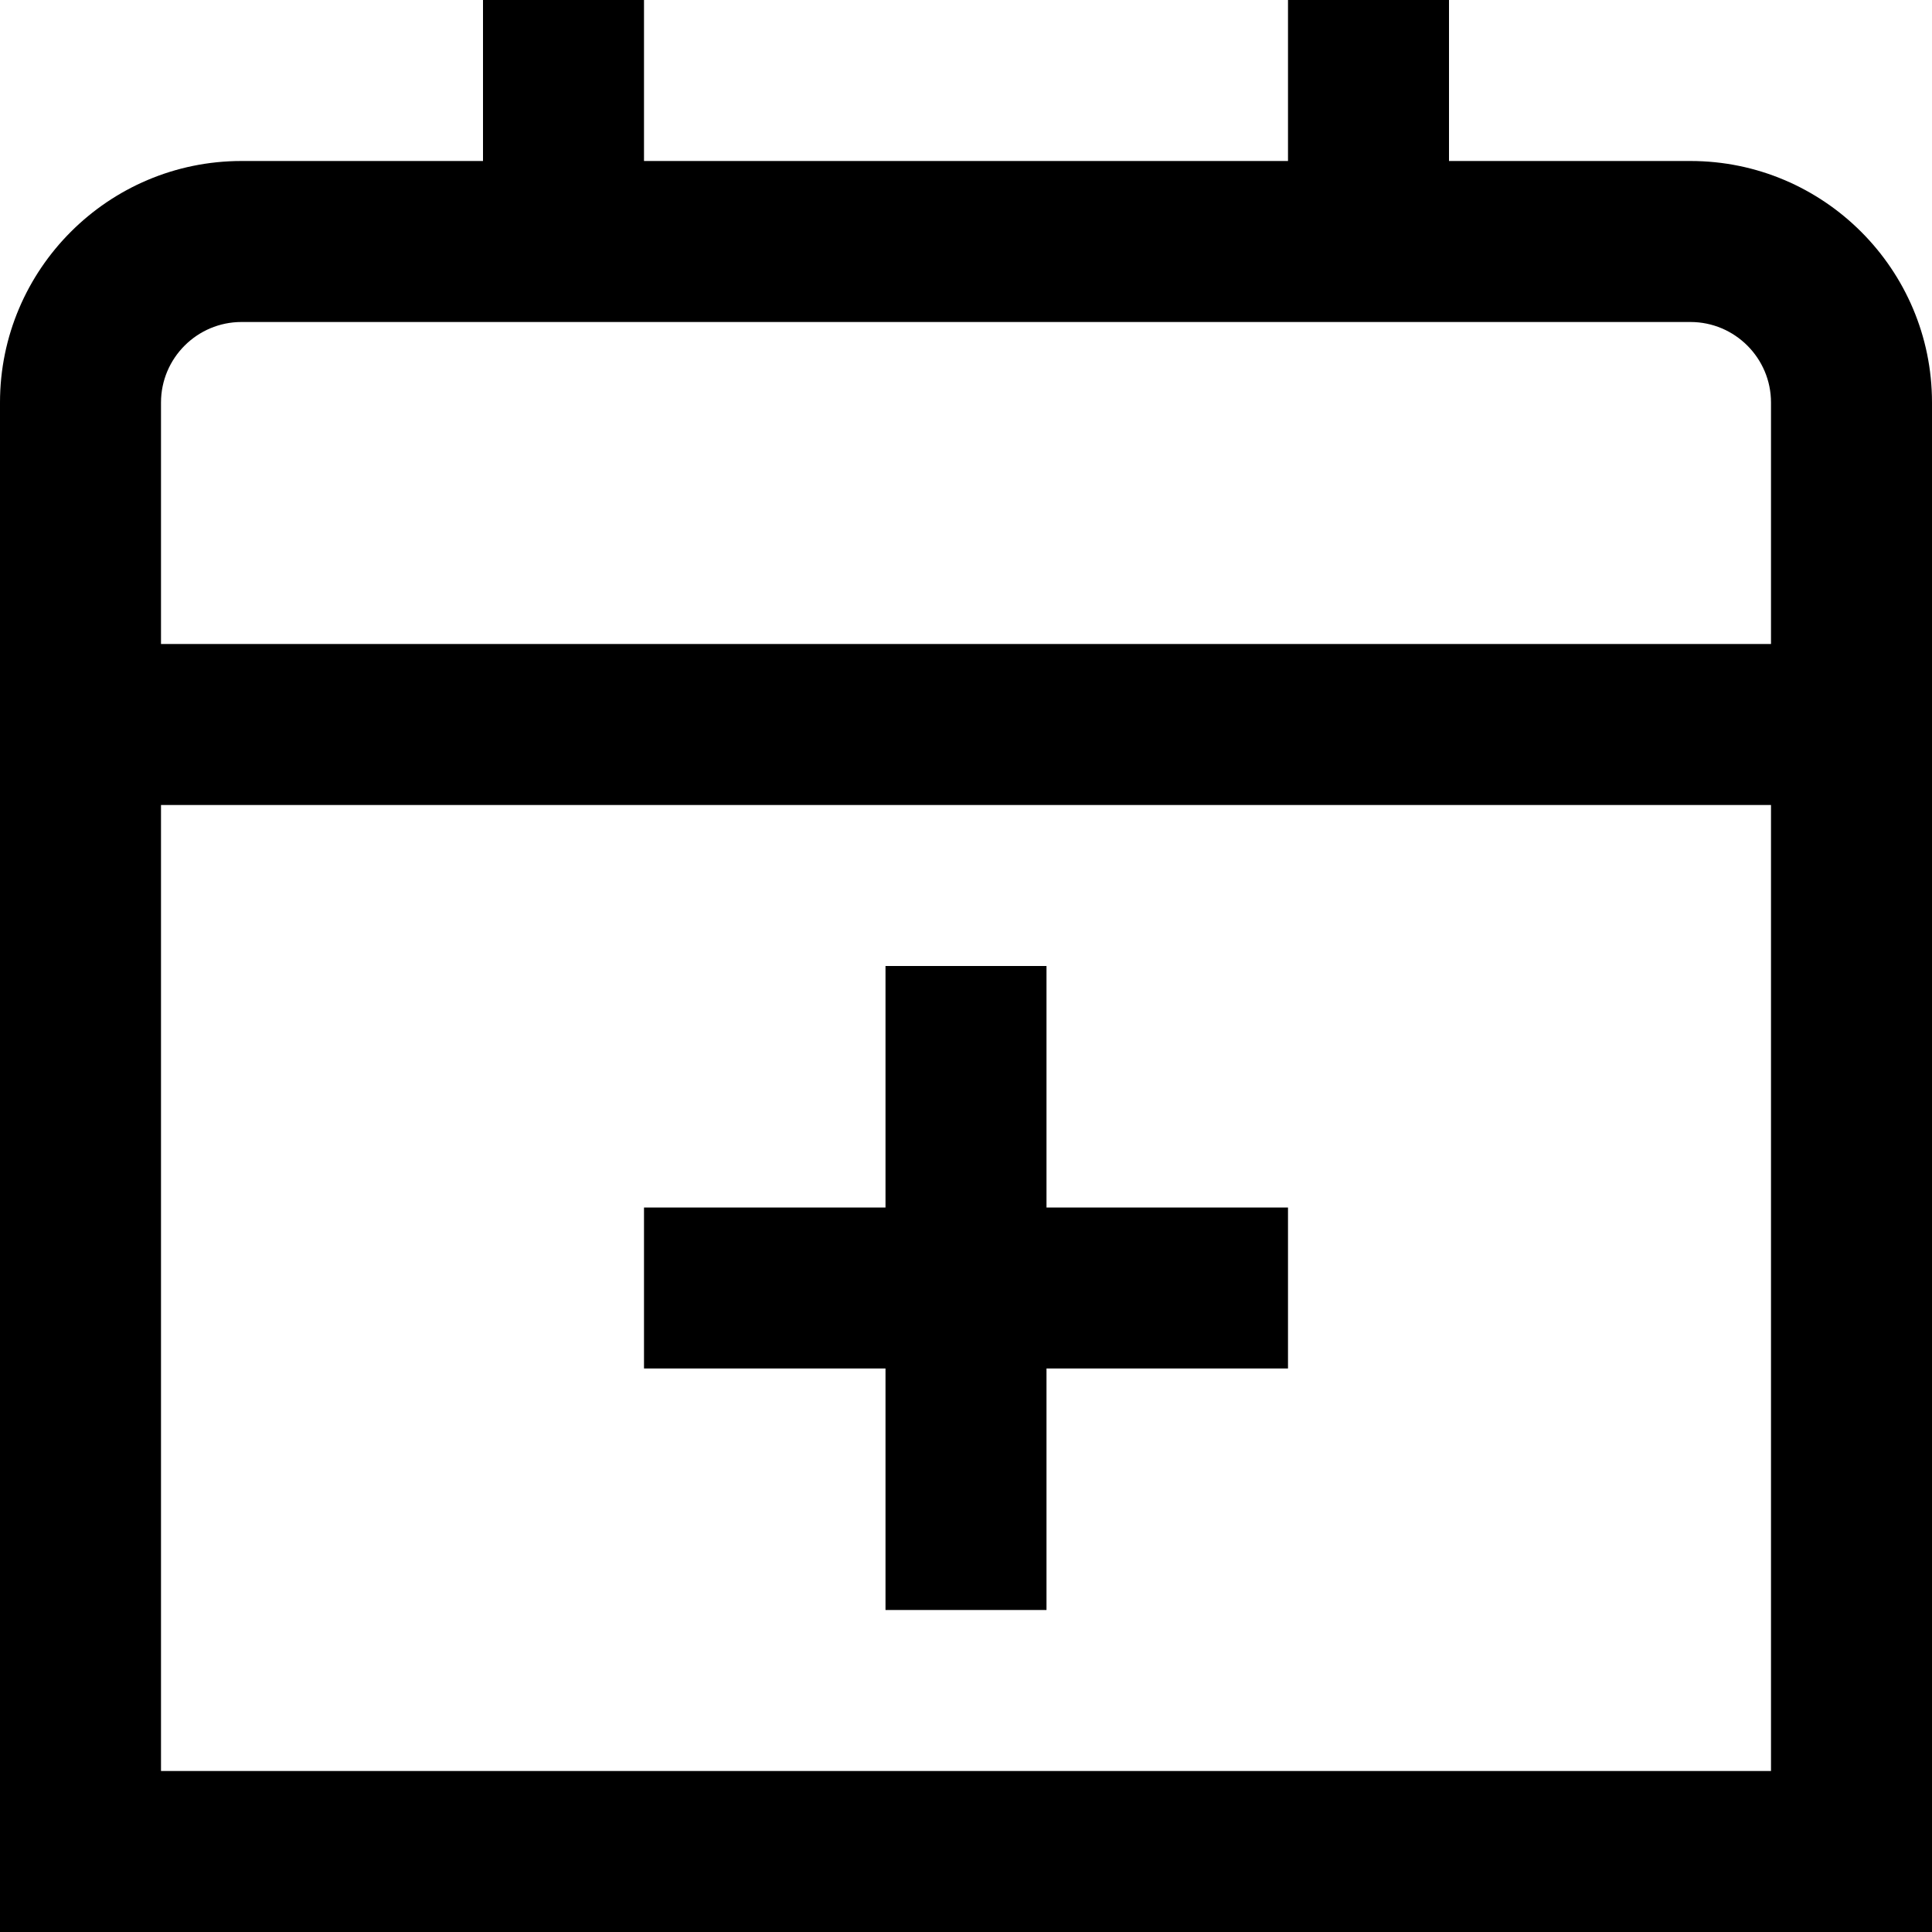 <?xml version="1.0" encoding="UTF-8"?>
<svg xmlns="http://www.w3.org/2000/svg" id="Layer_1" data-name="Layer 1" viewBox="0 0 24 24" width="512" height="512"><path d="M21,2h-3V0h-2V2H8V0h-2V2H3C1.346,2,0,3.346,0,5V24H24V5c0-1.654-1.346-3-3-3ZM3,4H21c.551,0,1,.449,1,1v3H2v-3c0-.551,.449-1,1-1Zm-1,18V10H22v12H2Zm11-7h3v2h-3v3h-2v-3h-3v-2h3v-3h2v3Z"/></svg>
